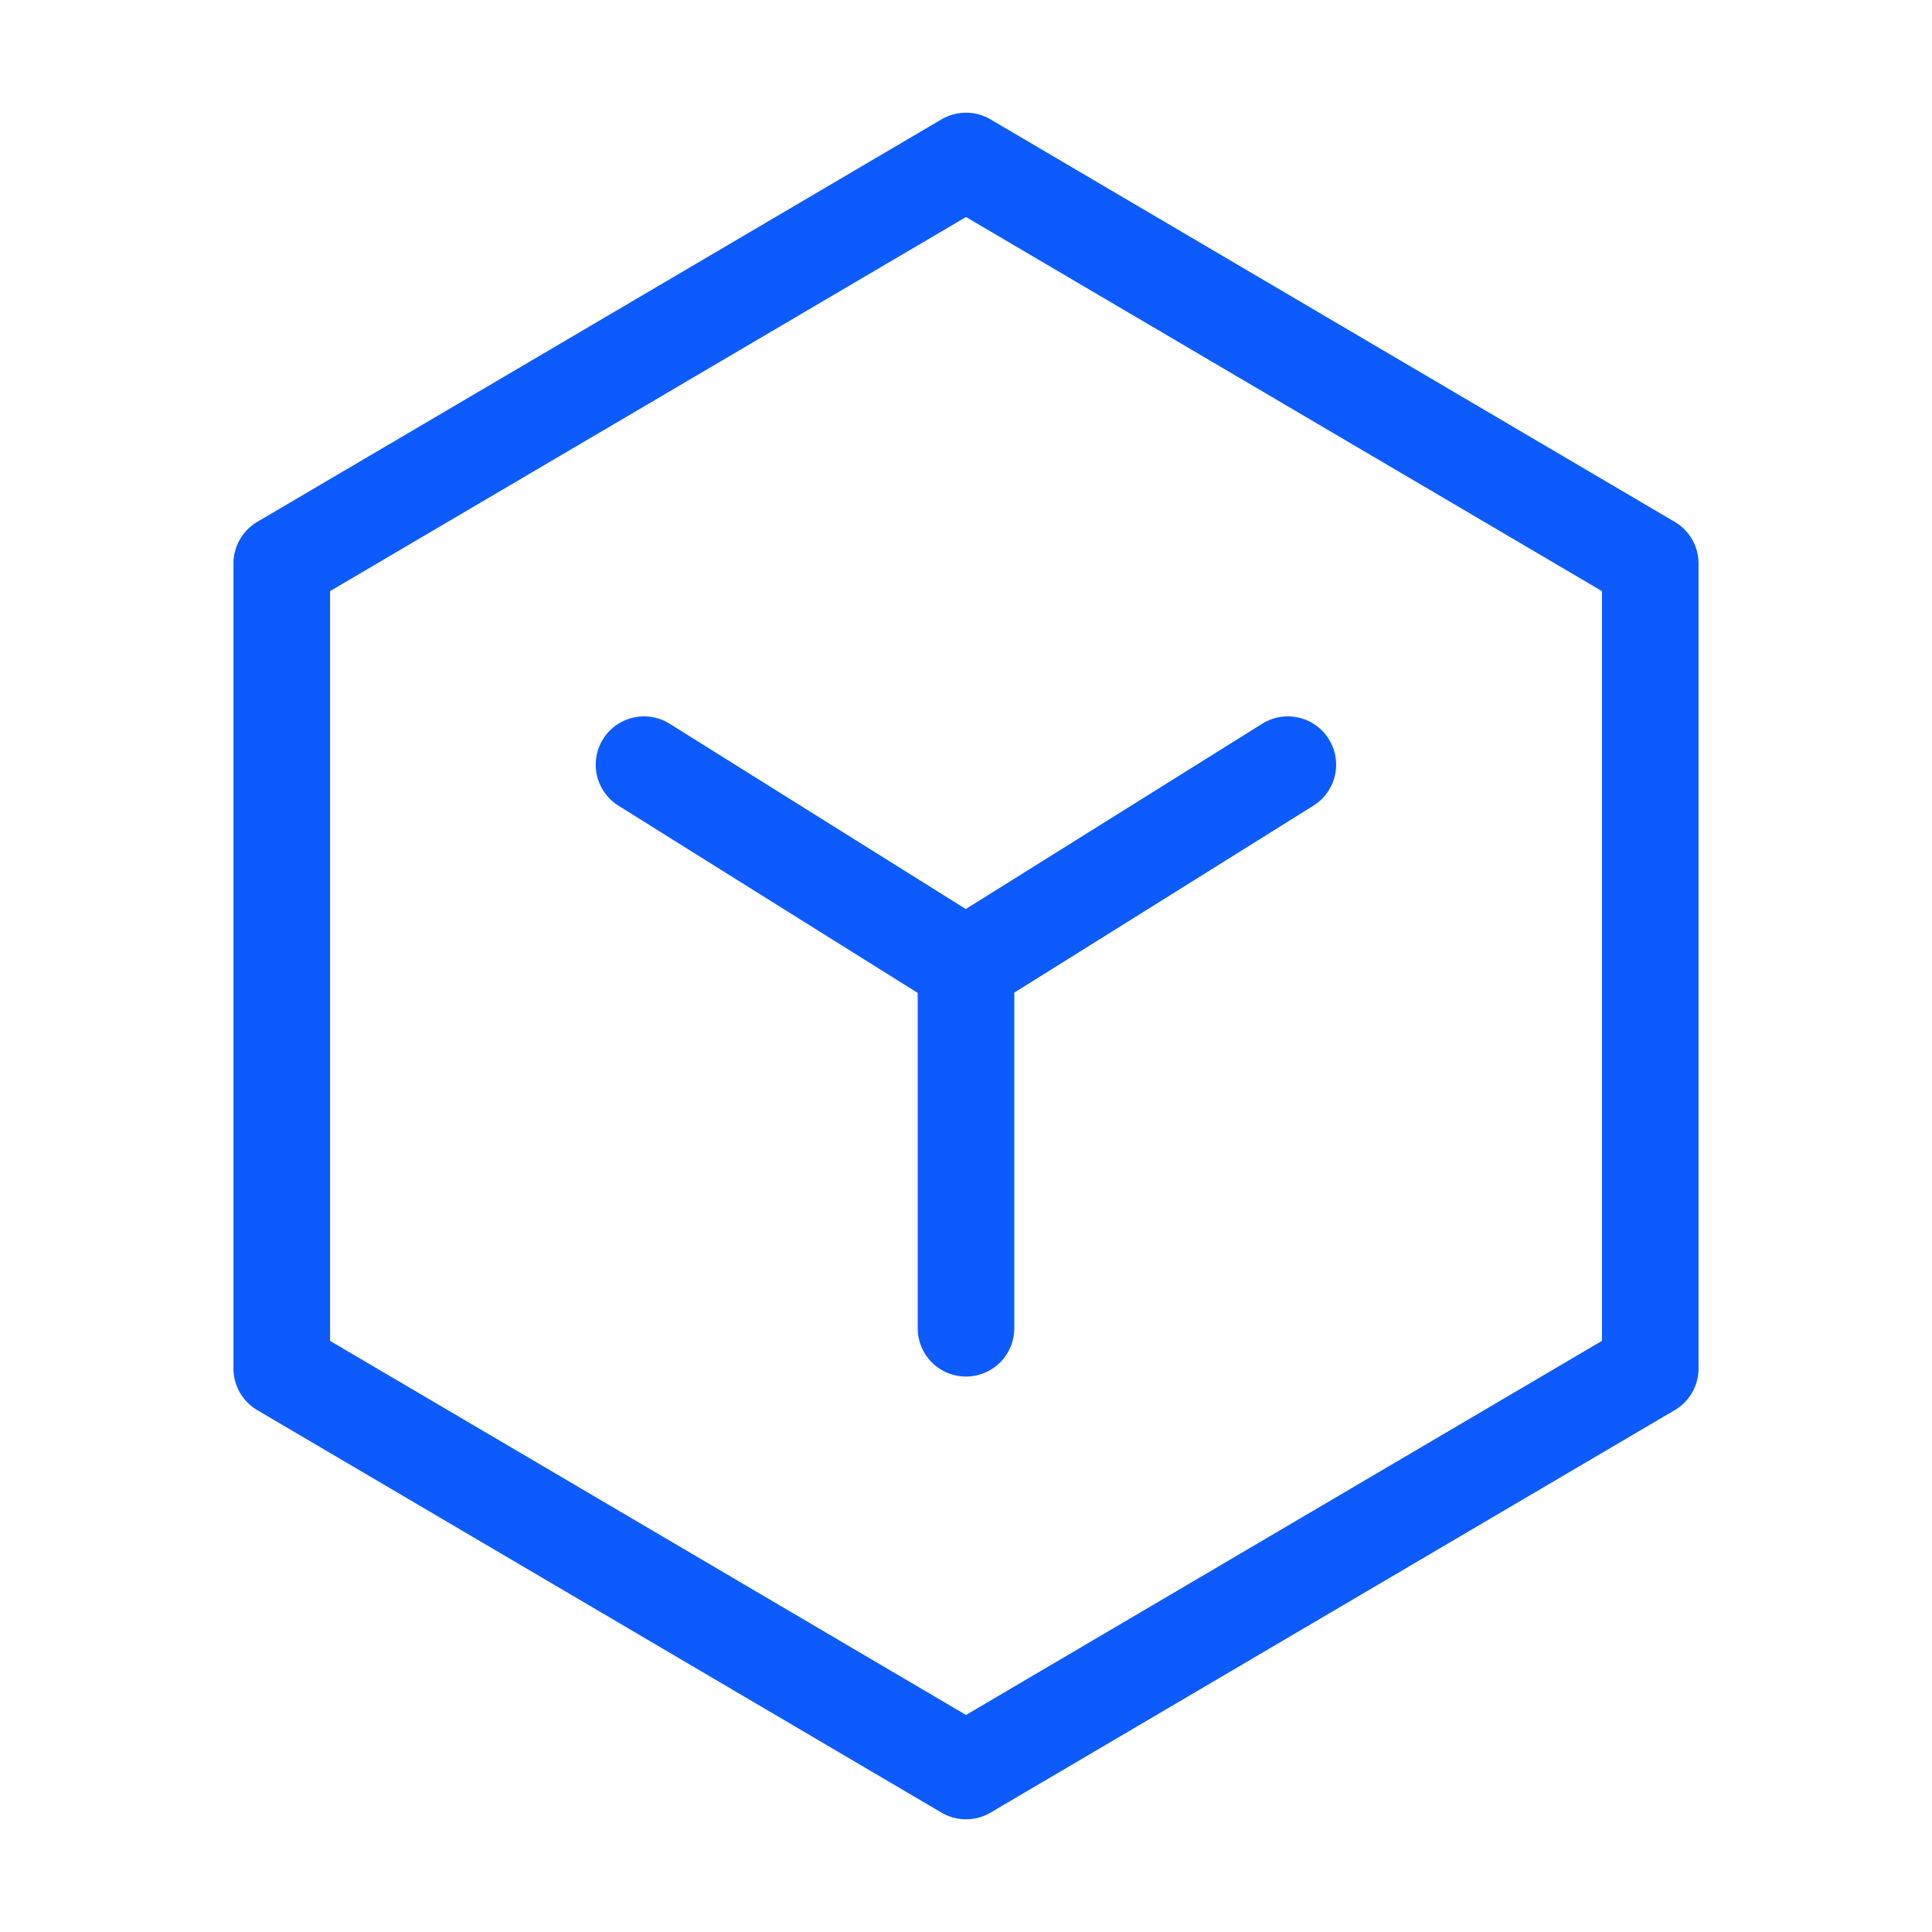 <svg width="24" height="24" viewBox="0 0 24 24" fill="none" xmlns="http://www.w3.org/2000/svg">
<path d="M8 9.499L11.997 12L15.998 9.499M12 12V16.5M20.5 7L12 2L3.5 7V17L12 22L20.5 17V7Z" stroke="#0D5BFC" stroke-width="1.2" stroke-linecap="round" stroke-linejoin="round"/>
</svg>

